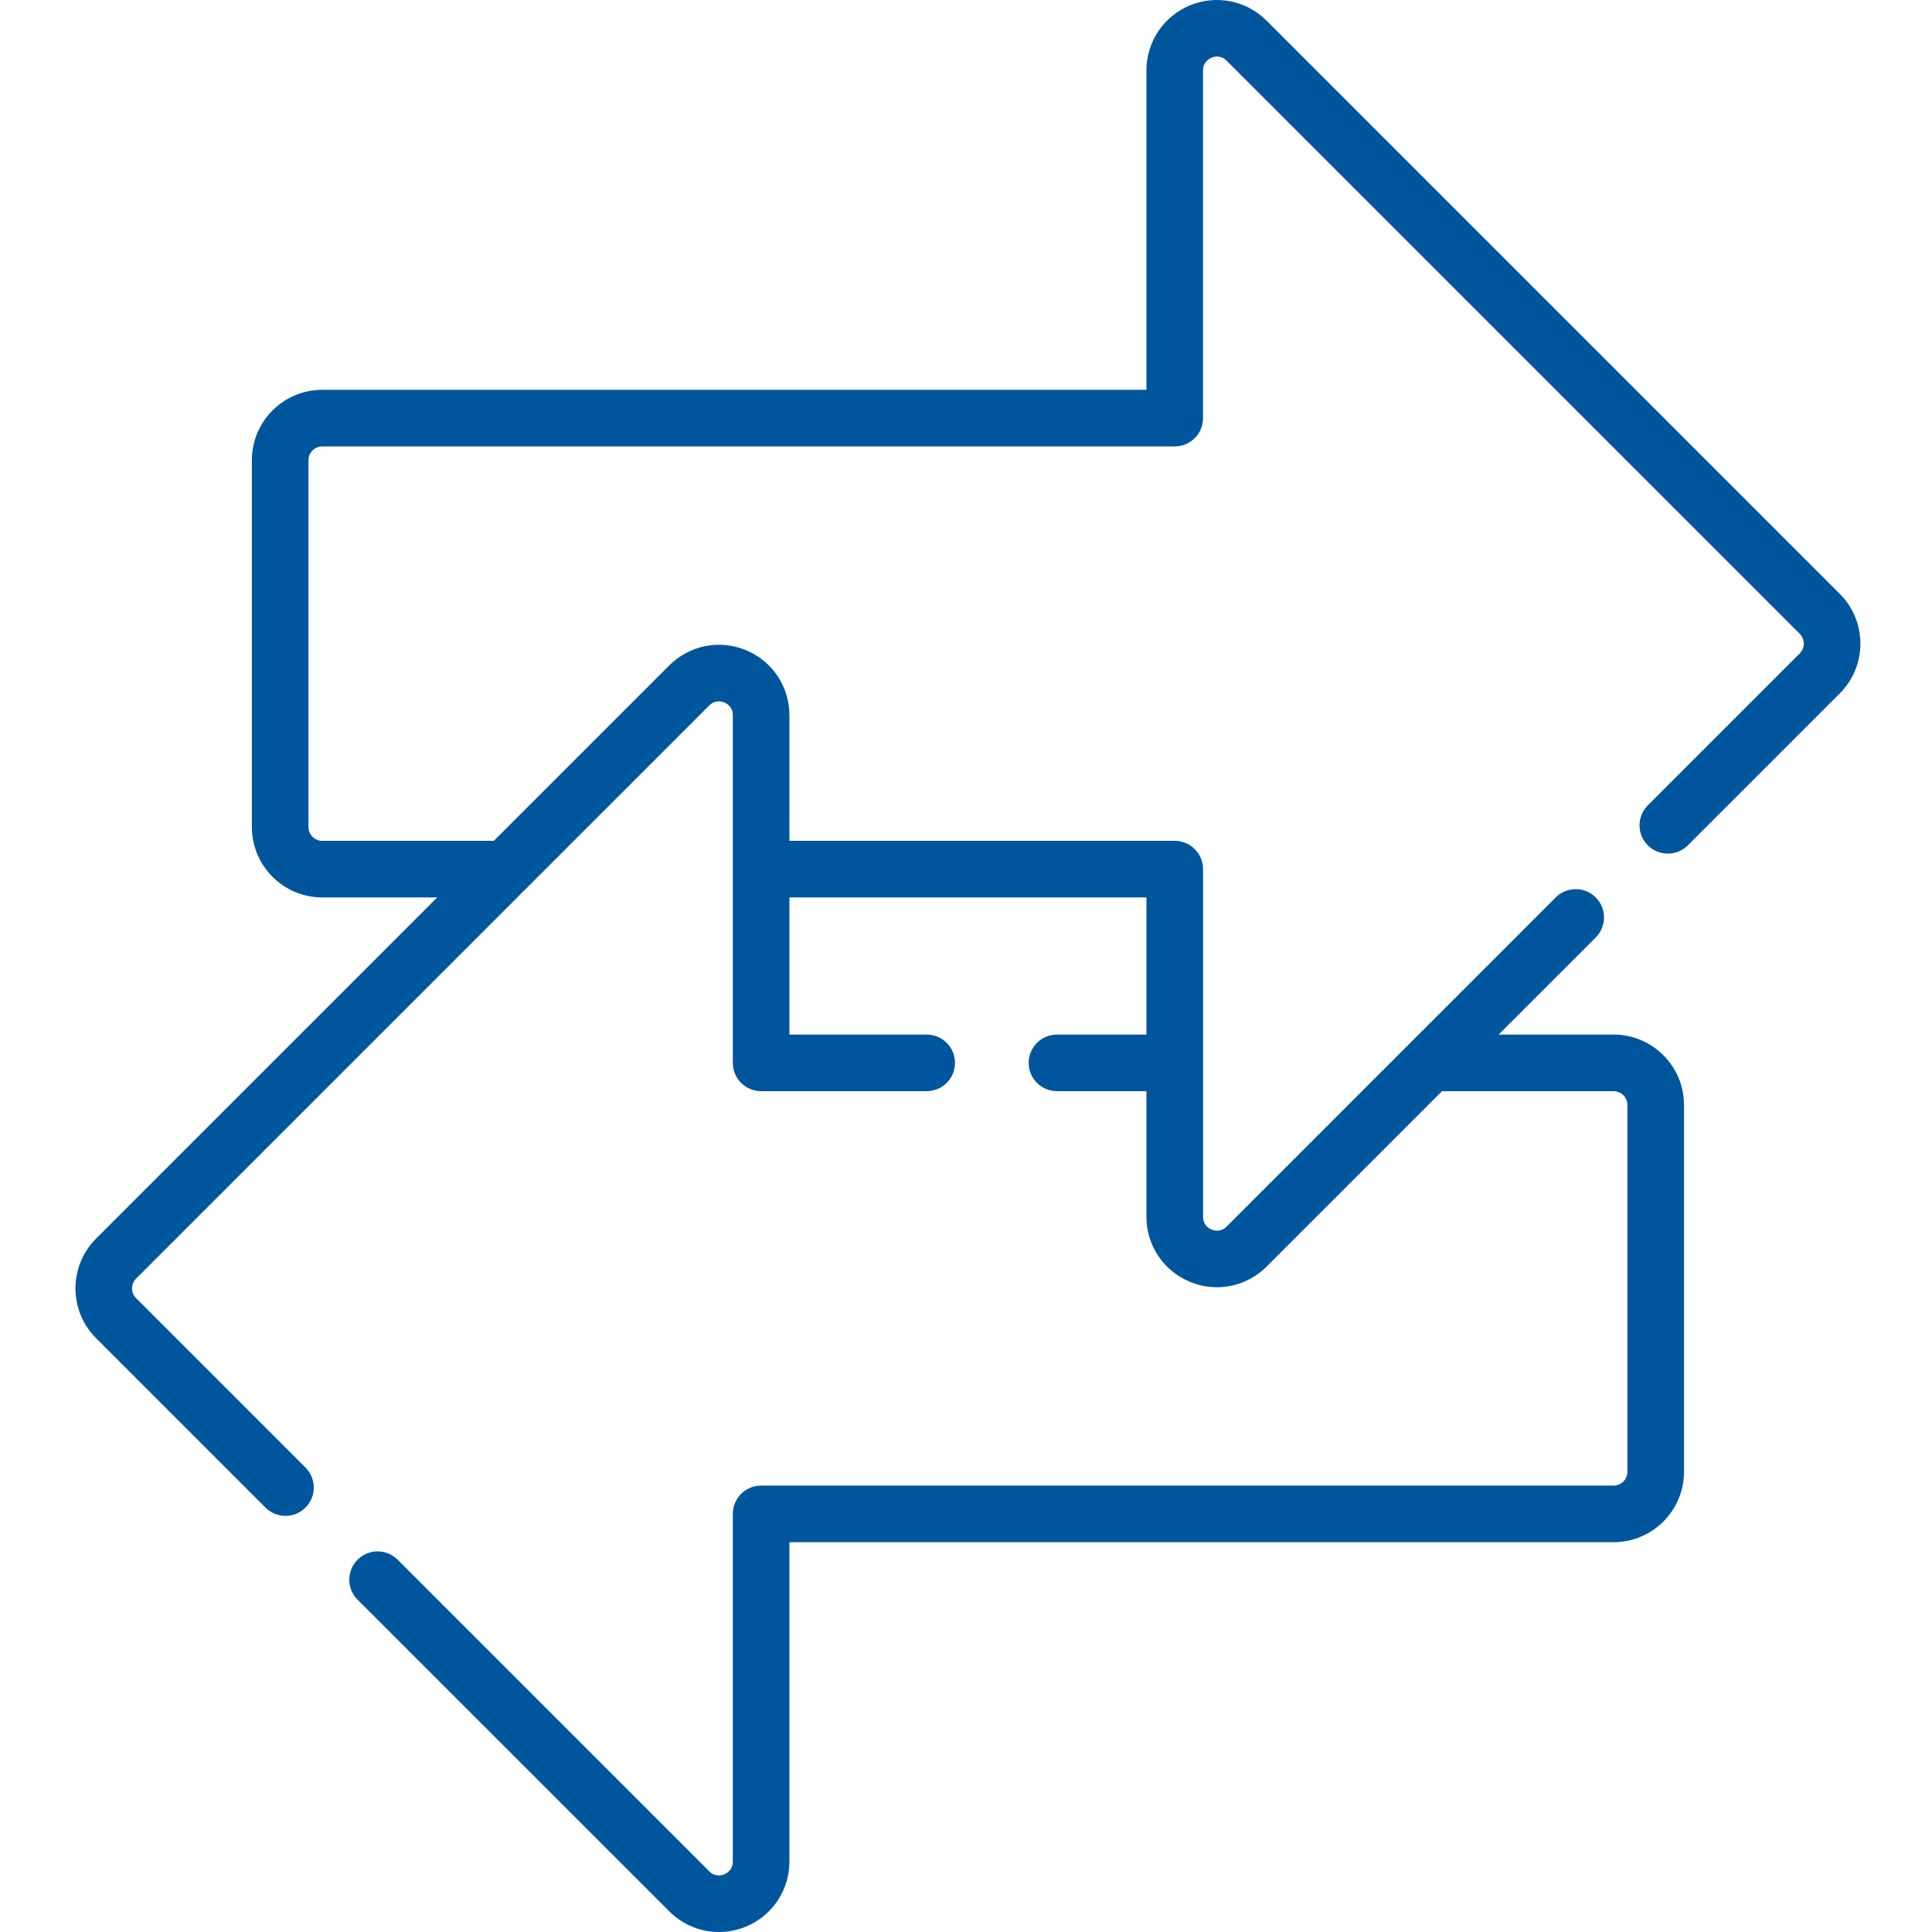 <svg width="80" height="80" viewBox="0 0 80 80" fill="none" xmlns="http://www.w3.org/2000/svg">
<g clip-path="url(#clip0_3451_237)">
<path d="M76.182 24.59L52.448 0.856C51.611 0.019 50.364 -0.23 49.271 0.223C48.178 0.676 47.471 1.733 47.471 2.916V16.141H13.344C11.736 16.141 10.429 17.449 10.429 19.056V34.246C10.429 35.853 11.736 37.161 13.344 37.161H18.105L3.977 51.288C2.841 52.424 2.841 54.274 3.977 55.41L10.992 62.426C11.221 62.654 11.522 62.769 11.821 62.769C12.121 62.769 12.421 62.654 12.65 62.426C13.108 61.968 13.108 61.226 12.65 60.769L5.635 53.753C5.412 53.53 5.412 53.168 5.635 52.945L29.369 29.211C29.612 28.967 29.886 29.043 29.991 29.087C30.098 29.131 30.344 29.27 30.344 29.615V44.011C30.344 44.659 30.869 45.183 31.516 45.183H38.372C39.02 45.183 39.544 44.659 39.544 44.011C39.544 43.364 39.02 42.839 38.372 42.839H32.688V37.161H47.471V42.839H43.767C43.119 42.839 42.595 43.364 42.595 44.011C42.595 44.659 43.119 45.183 43.767 45.183H47.471V50.385C47.471 51.568 48.178 52.625 49.271 53.078C49.634 53.229 50.014 53.301 50.389 53.301C51.146 53.301 51.889 53.005 52.448 52.446L59.711 45.183H66.815C67.13 45.183 67.387 45.44 67.387 45.754V60.944C67.387 61.259 67.13 61.515 66.815 61.515H31.516C30.869 61.515 30.344 62.039 30.344 62.687V77.083C30.344 77.428 30.098 77.567 29.991 77.611C29.885 77.655 29.612 77.731 29.369 77.487L16.465 64.583C16.006 64.125 15.265 64.125 14.807 64.583C14.349 65.04 14.349 65.782 14.807 66.24L27.712 79.144C28.271 79.704 29.013 80 29.77 80C30.146 80 30.526 79.927 30.889 79.777C31.982 79.324 32.688 78.267 32.688 77.083V63.859H66.815C68.423 63.859 69.731 62.551 69.731 60.944V45.754C69.731 44.147 68.423 42.839 66.815 42.839H62.055L66.076 38.819C66.533 38.361 66.533 37.619 66.076 37.161C65.618 36.703 64.876 36.703 64.418 37.161L50.791 50.789C50.547 51.033 50.274 50.957 50.168 50.913C50.062 50.869 49.816 50.729 49.816 50.385V35.989C49.816 35.341 49.291 34.817 48.644 34.817H32.688V29.615C32.688 28.431 31.982 27.375 30.889 26.922C29.796 26.468 28.549 26.717 27.712 27.554L20.449 34.817H13.344C13.029 34.817 12.773 34.56 12.773 34.246V19.056C12.773 18.741 13.029 18.485 13.344 18.485H48.643C49.291 18.485 49.815 17.961 49.815 17.313V2.916C49.815 2.572 50.062 2.433 50.168 2.389C50.273 2.344 50.547 2.269 50.791 2.513L74.525 26.247C74.747 26.47 74.747 26.832 74.525 27.054L68.233 33.346C67.775 33.804 67.775 34.547 68.233 35.004C68.69 35.461 69.432 35.461 69.89 35.004L76.182 28.712C77.319 27.576 77.319 25.726 76.182 24.59Z" fill="#00569C"/>
</g>
<defs>
<clipPath id="clip0_3451_237">
<rect width="80" height="80" fill="white"/>
</clipPath>
</defs>
</svg>
